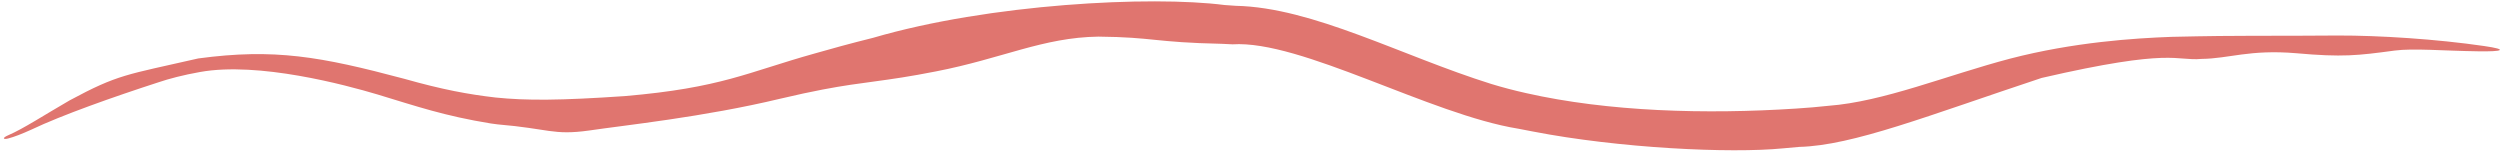 <?xml version="1.0" encoding="UTF-8"?> <svg xmlns="http://www.w3.org/2000/svg" width="634" height="39" viewBox="0 0 634 39" fill="none"><path d="M278.582 9.287C264.449 9.488 254.186 14.85 237.312 18.117C224.06 20.728 219.296 20.664 208.618 22.708C205.572 23.29 202.16 24.021 197.865 25.033C178.399 29.701 158.365 31.759 149.325 33.109C140.247 34.364 139.182 32.635 126.212 31.544C125.618 31.473 125.035 31.396 124.468 31.312C112.726 29.402 105.747 26.99 95.689 23.943C87.631 21.543 65.558 15.597 50.736 18.258C46.443 19.019 42.796 19.984 40.229 20.858C28.73 24.58 15.688 29.194 7.983 32.858C5.586 33.951 3.613 34.718 2.048 35.124C1.378 35.298 1.038 35.24 0.995 35.099C0.995 35.099 0.995 35.099 0.995 35.099C0.933 34.923 1.343 34.612 2.111 34.285C5.923 32.653 11.17 29.202 17.672 25.448C29.98 18.831 31.902 19.014 50.183 14.842C50.231 14.833 50.28 14.823 50.328 14.814C69.578 12.235 81.257 14.322 102.494 19.976C112.298 22.748 118.791 23.932 125.673 24.73C133.535 25.537 142.055 25.487 158.416 24.372C183.044 22.266 189.461 18.351 206.594 13.567C210.759 12.369 215.529 11.056 221.399 9.594C251.001 0.935 291.887 -1.116 310.523 1.271C311.454 1.332 312.41 1.399 313.392 1.473C332.982 1.886 355.421 14.172 378.189 21.292C381.025 22.155 383.972 22.933 387.022 23.614C407.864 28.332 432.611 29.027 455.518 27.53C458.338 27.351 460.985 27.126 463.633 26.837C477.679 25.787 493.578 19.133 509.78 14.865C525.918 10.678 541.279 9.687 550.717 9.345C569.919 8.9 574.496 9.177 592.779 9.007C603.344 8.976 617.953 9.913 629.978 11.673C636.238 12.576 634.715 13.12 628.438 13.012C619.562 12.885 612.013 12.204 607.301 12.822C597.924 14.085 594.104 14.553 582.292 13.495C570.484 12.506 565.256 14.868 558.324 14.939C551.636 15.545 551.213 12.044 517.754 19.767C488.951 29.323 469.883 36.915 456.298 37.253C454.873 37.391 453.51 37.512 452.202 37.62C438.754 38.948 410.512 37.571 388.854 33.372C387.652 33.156 386.382 32.914 385.055 32.643C362.657 29.026 329.925 10.128 312.564 11.241C311.605 11.186 310.711 11.145 309.883 11.114C292.577 10.744 292.646 9.433 278.582 9.287Z" fill="#E0756F"></path></svg> 